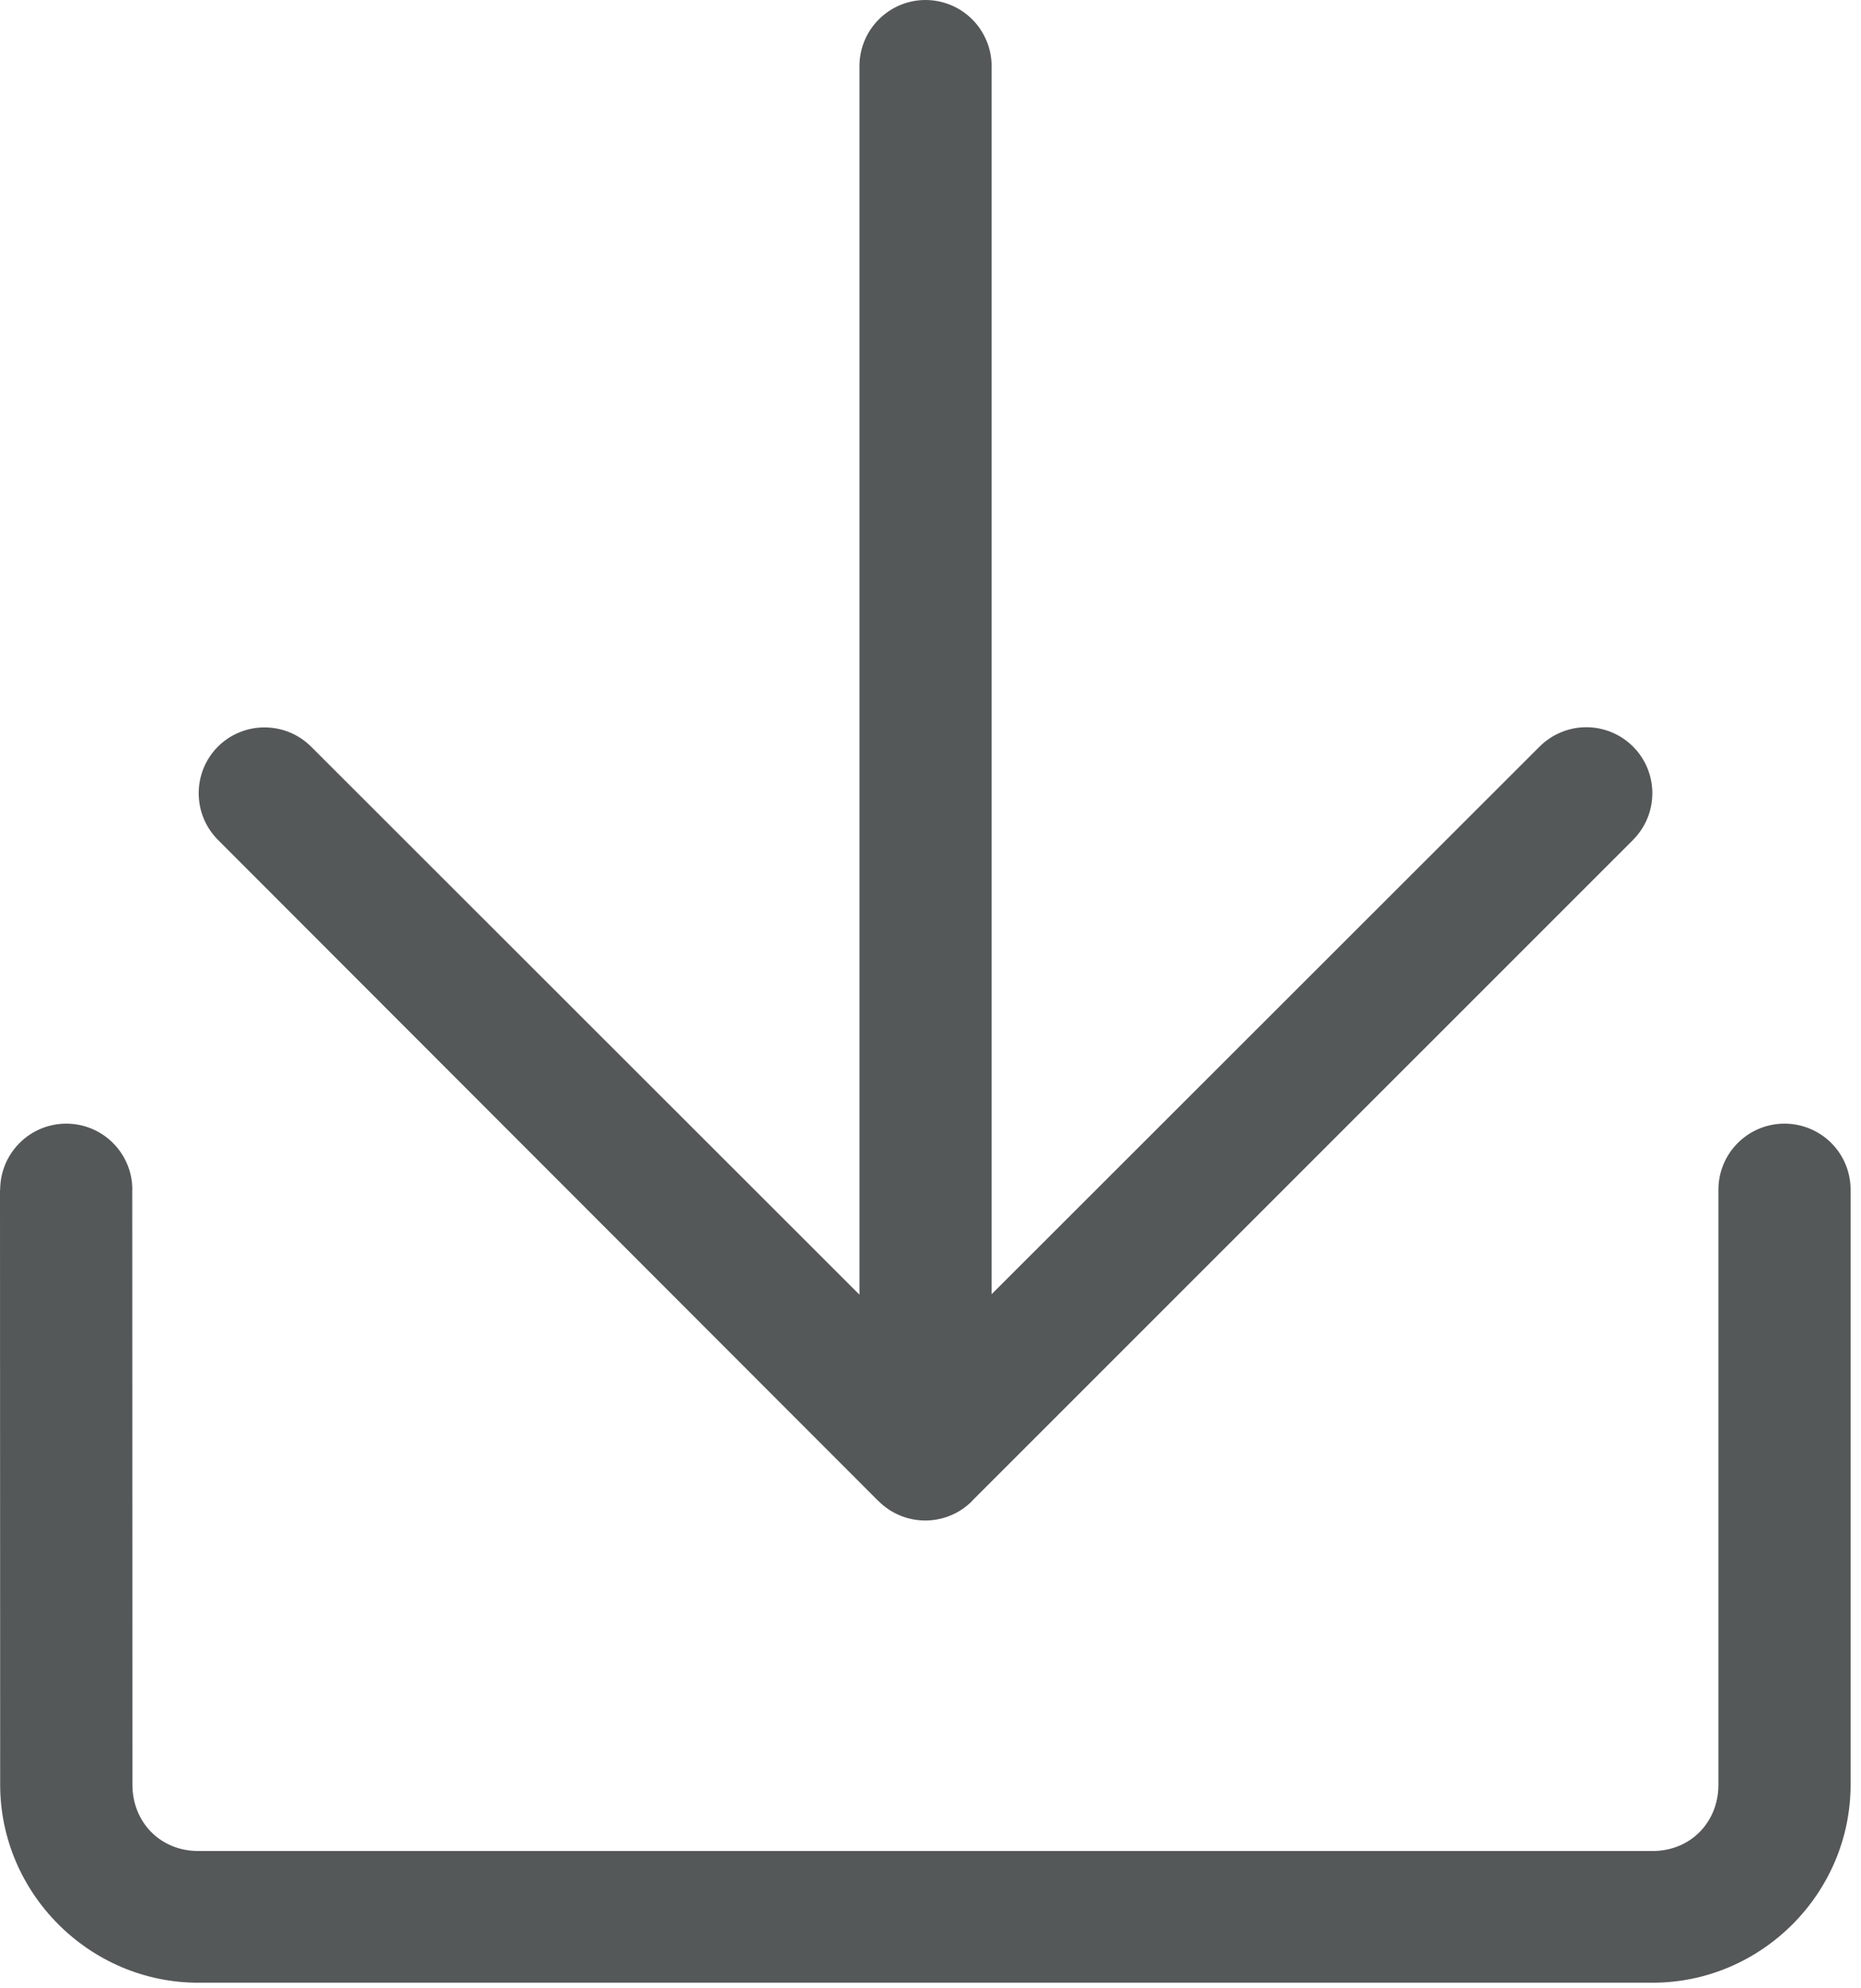 <?xml version="1.0" encoding="UTF-8"?> <svg xmlns="http://www.w3.org/2000/svg" width="88" height="94" viewBox="0 0 88 94" fill="none"><path d="M43.754 0C42.039 0.008 40.648 1.398 40.641 3.113V61.207L14.71 35.297C13.492 34.086 11.523 34.086 10.304 35.297C9.093 36.516 9.093 38.485 10.304 39.703L41.534 70.962H41.538C42.124 71.551 42.921 71.883 43.753 71.883C44.585 71.883 45.382 71.551 45.968 70.962V70.954L77.226 39.704H77.222C78.437 38.485 78.437 36.516 77.222 35.297C76.636 34.712 75.843 34.38 75.011 34.38C74.183 34.38 73.386 34.712 72.8 35.297L46.89 61.184V3.114C46.886 2.286 46.554 1.493 45.964 0.907C45.378 0.325 44.581 -0.003 43.753 0.001L43.754 0ZM3.133 53.121C2.305 53.121 1.512 53.449 0.926 54.035C0.34 54.621 0.008 55.414 0.008 56.246H0L0.008 84.371C0.008 89.512 4.238 93.734 9.375 93.734H78.145C83.286 93.734 87.508 89.512 87.508 84.371V56.246C87.508 55.414 87.18 54.621 86.594 54.035C86.008 53.449 85.212 53.121 84.383 53.121C82.657 53.121 81.258 54.519 81.258 56.246V84.371C81.258 86.156 79.93 87.508 78.145 87.508H9.375C7.59 87.508 6.262 86.156 6.262 84.371L6.254 56.246H6.258C6.258 54.519 4.859 53.121 3.133 53.121Z" fill="#555858"></path></svg> 